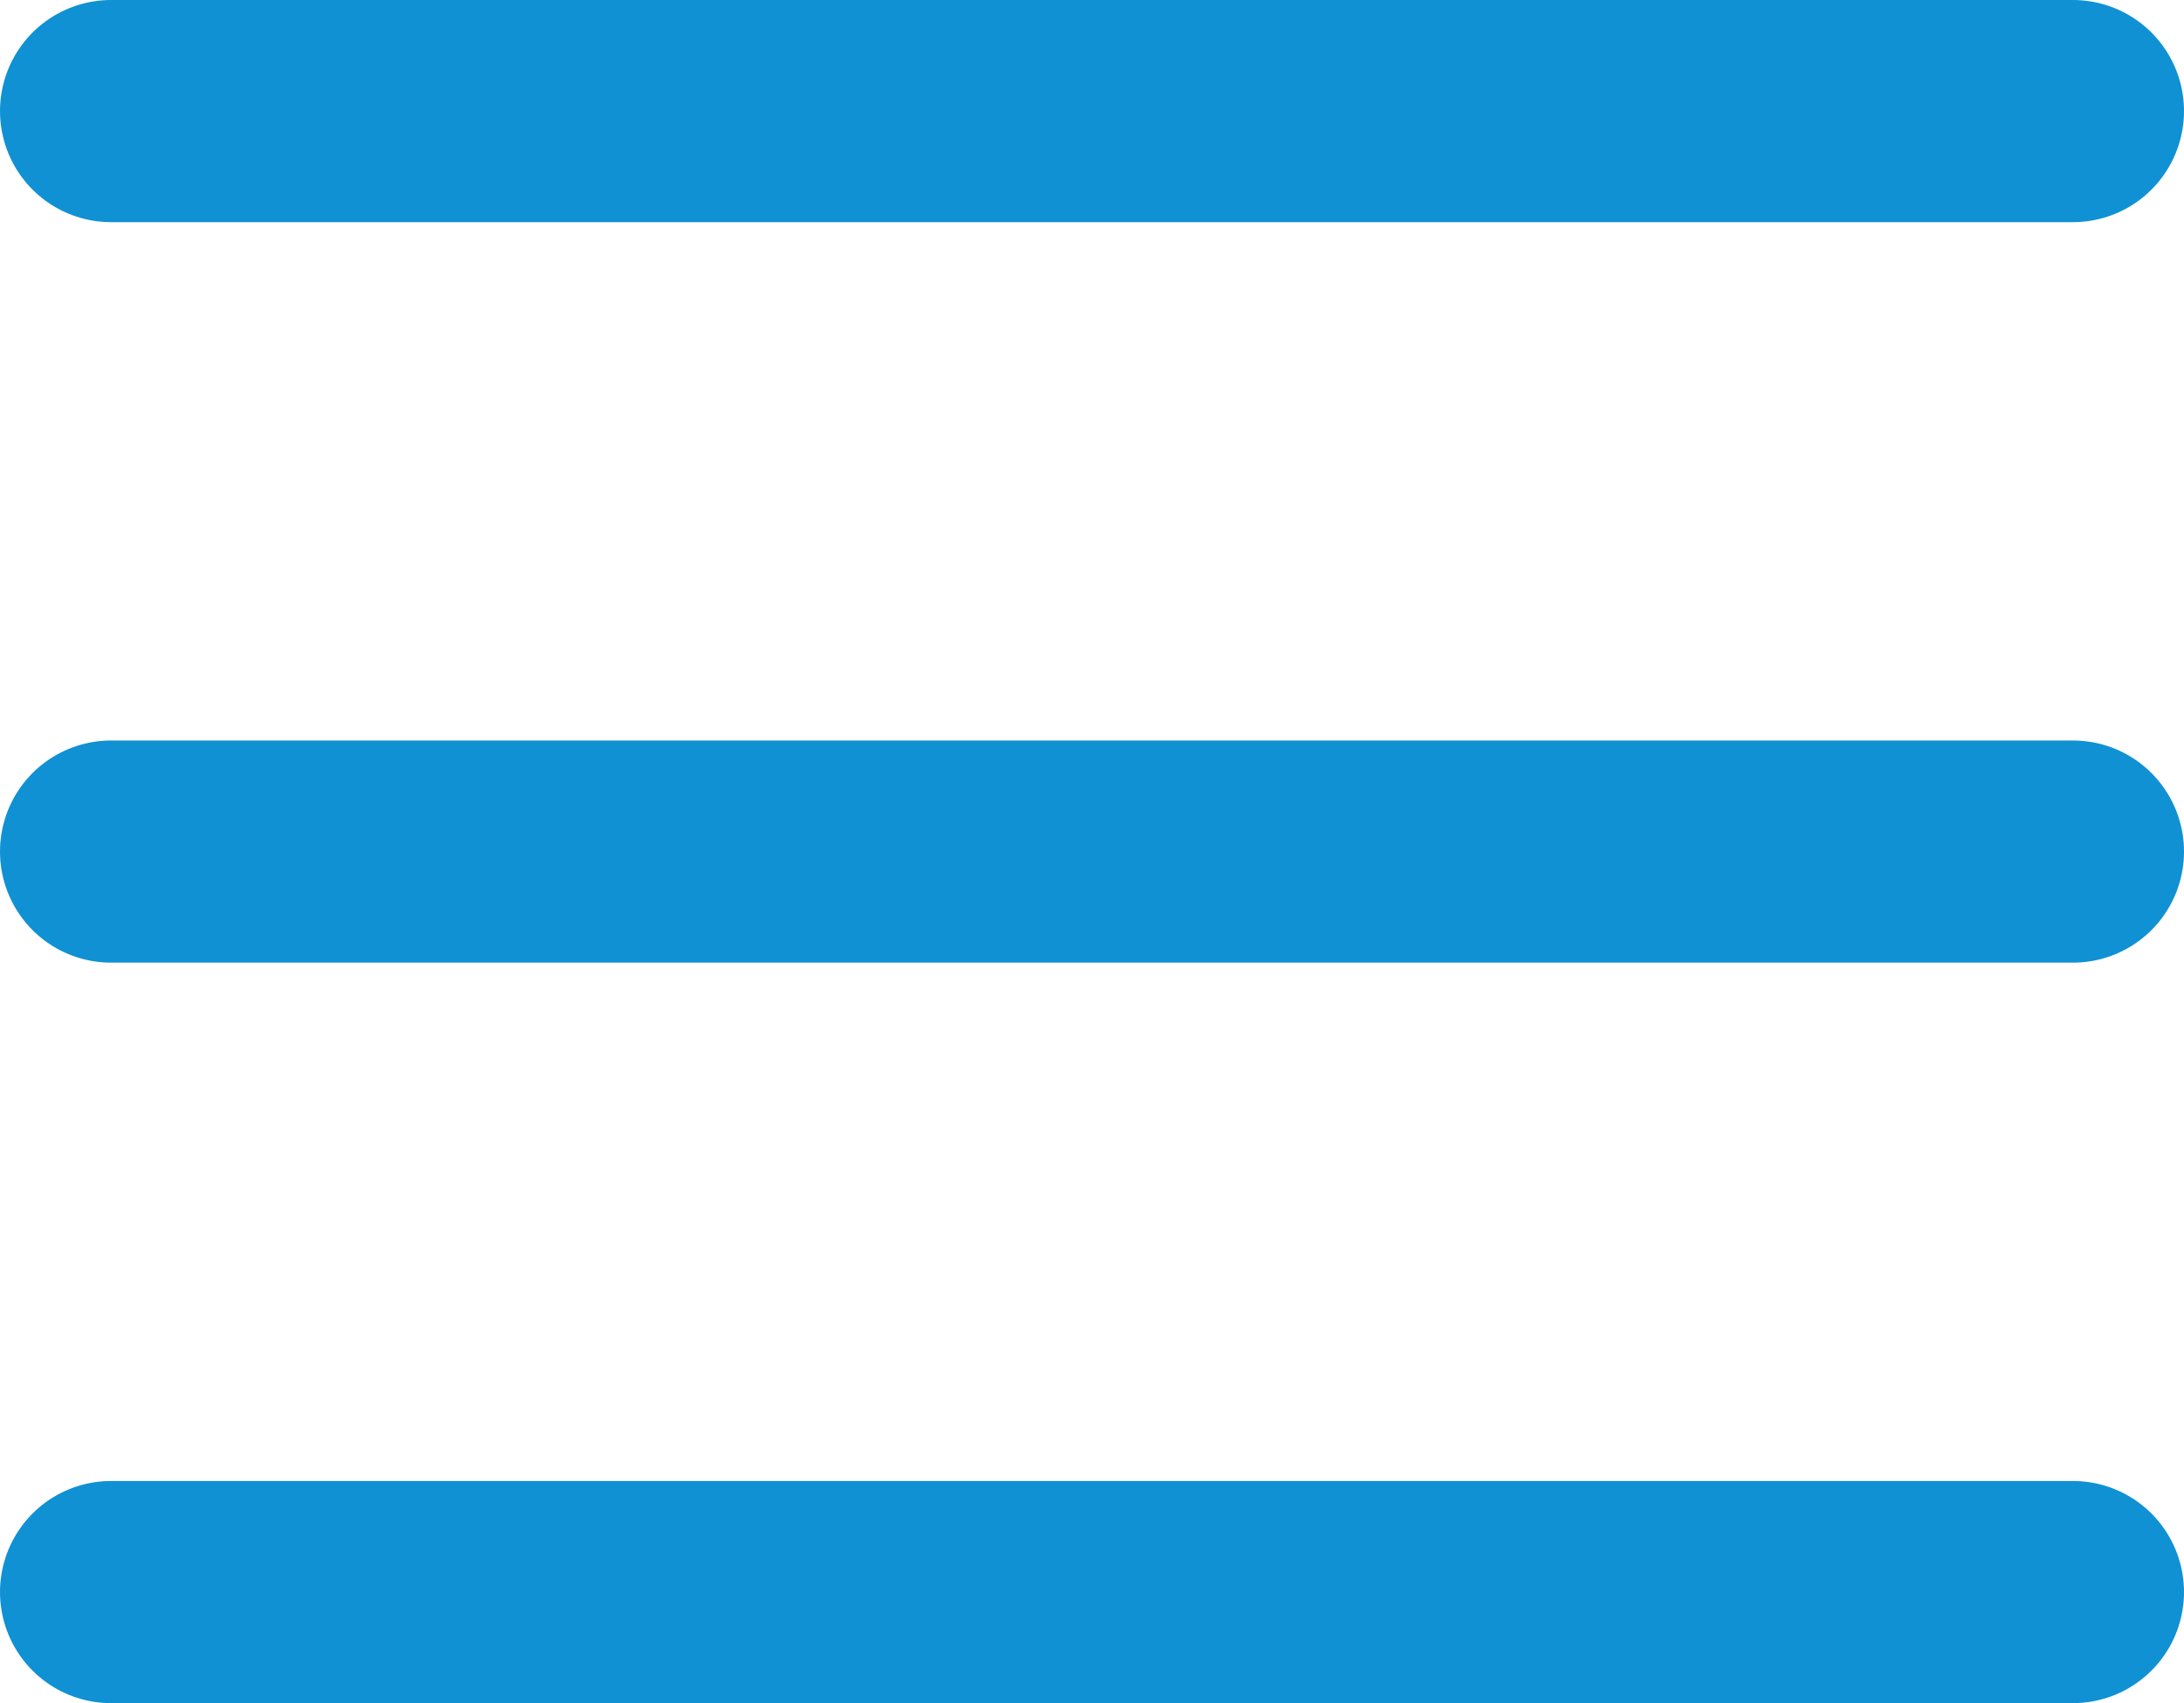 <svg xmlns="http://www.w3.org/2000/svg" width="29.5" height="23" viewBox="0 0 29.5 23">
  <g id="menu-humberger" transform="translate(-5 -8)">
    <line id="線_4" data-name="線 4" x2="26.5" transform="translate(6.5 9.5)" fill="none" stroke="#1091d4" stroke-linecap="round" stroke-width="3"/>
    <line id="線_6" data-name="線 6" x2="26.5" transform="translate(6.5 19.5)" fill="none" stroke="#1091d4" stroke-linecap="round" stroke-width="3"/>
    <line id="線_7" data-name="線 7" x2="26.5" transform="translate(6.5 29.5)" fill="none" stroke="#1091d4" stroke-linecap="round" stroke-width="3"/>
  </g>
</svg>
